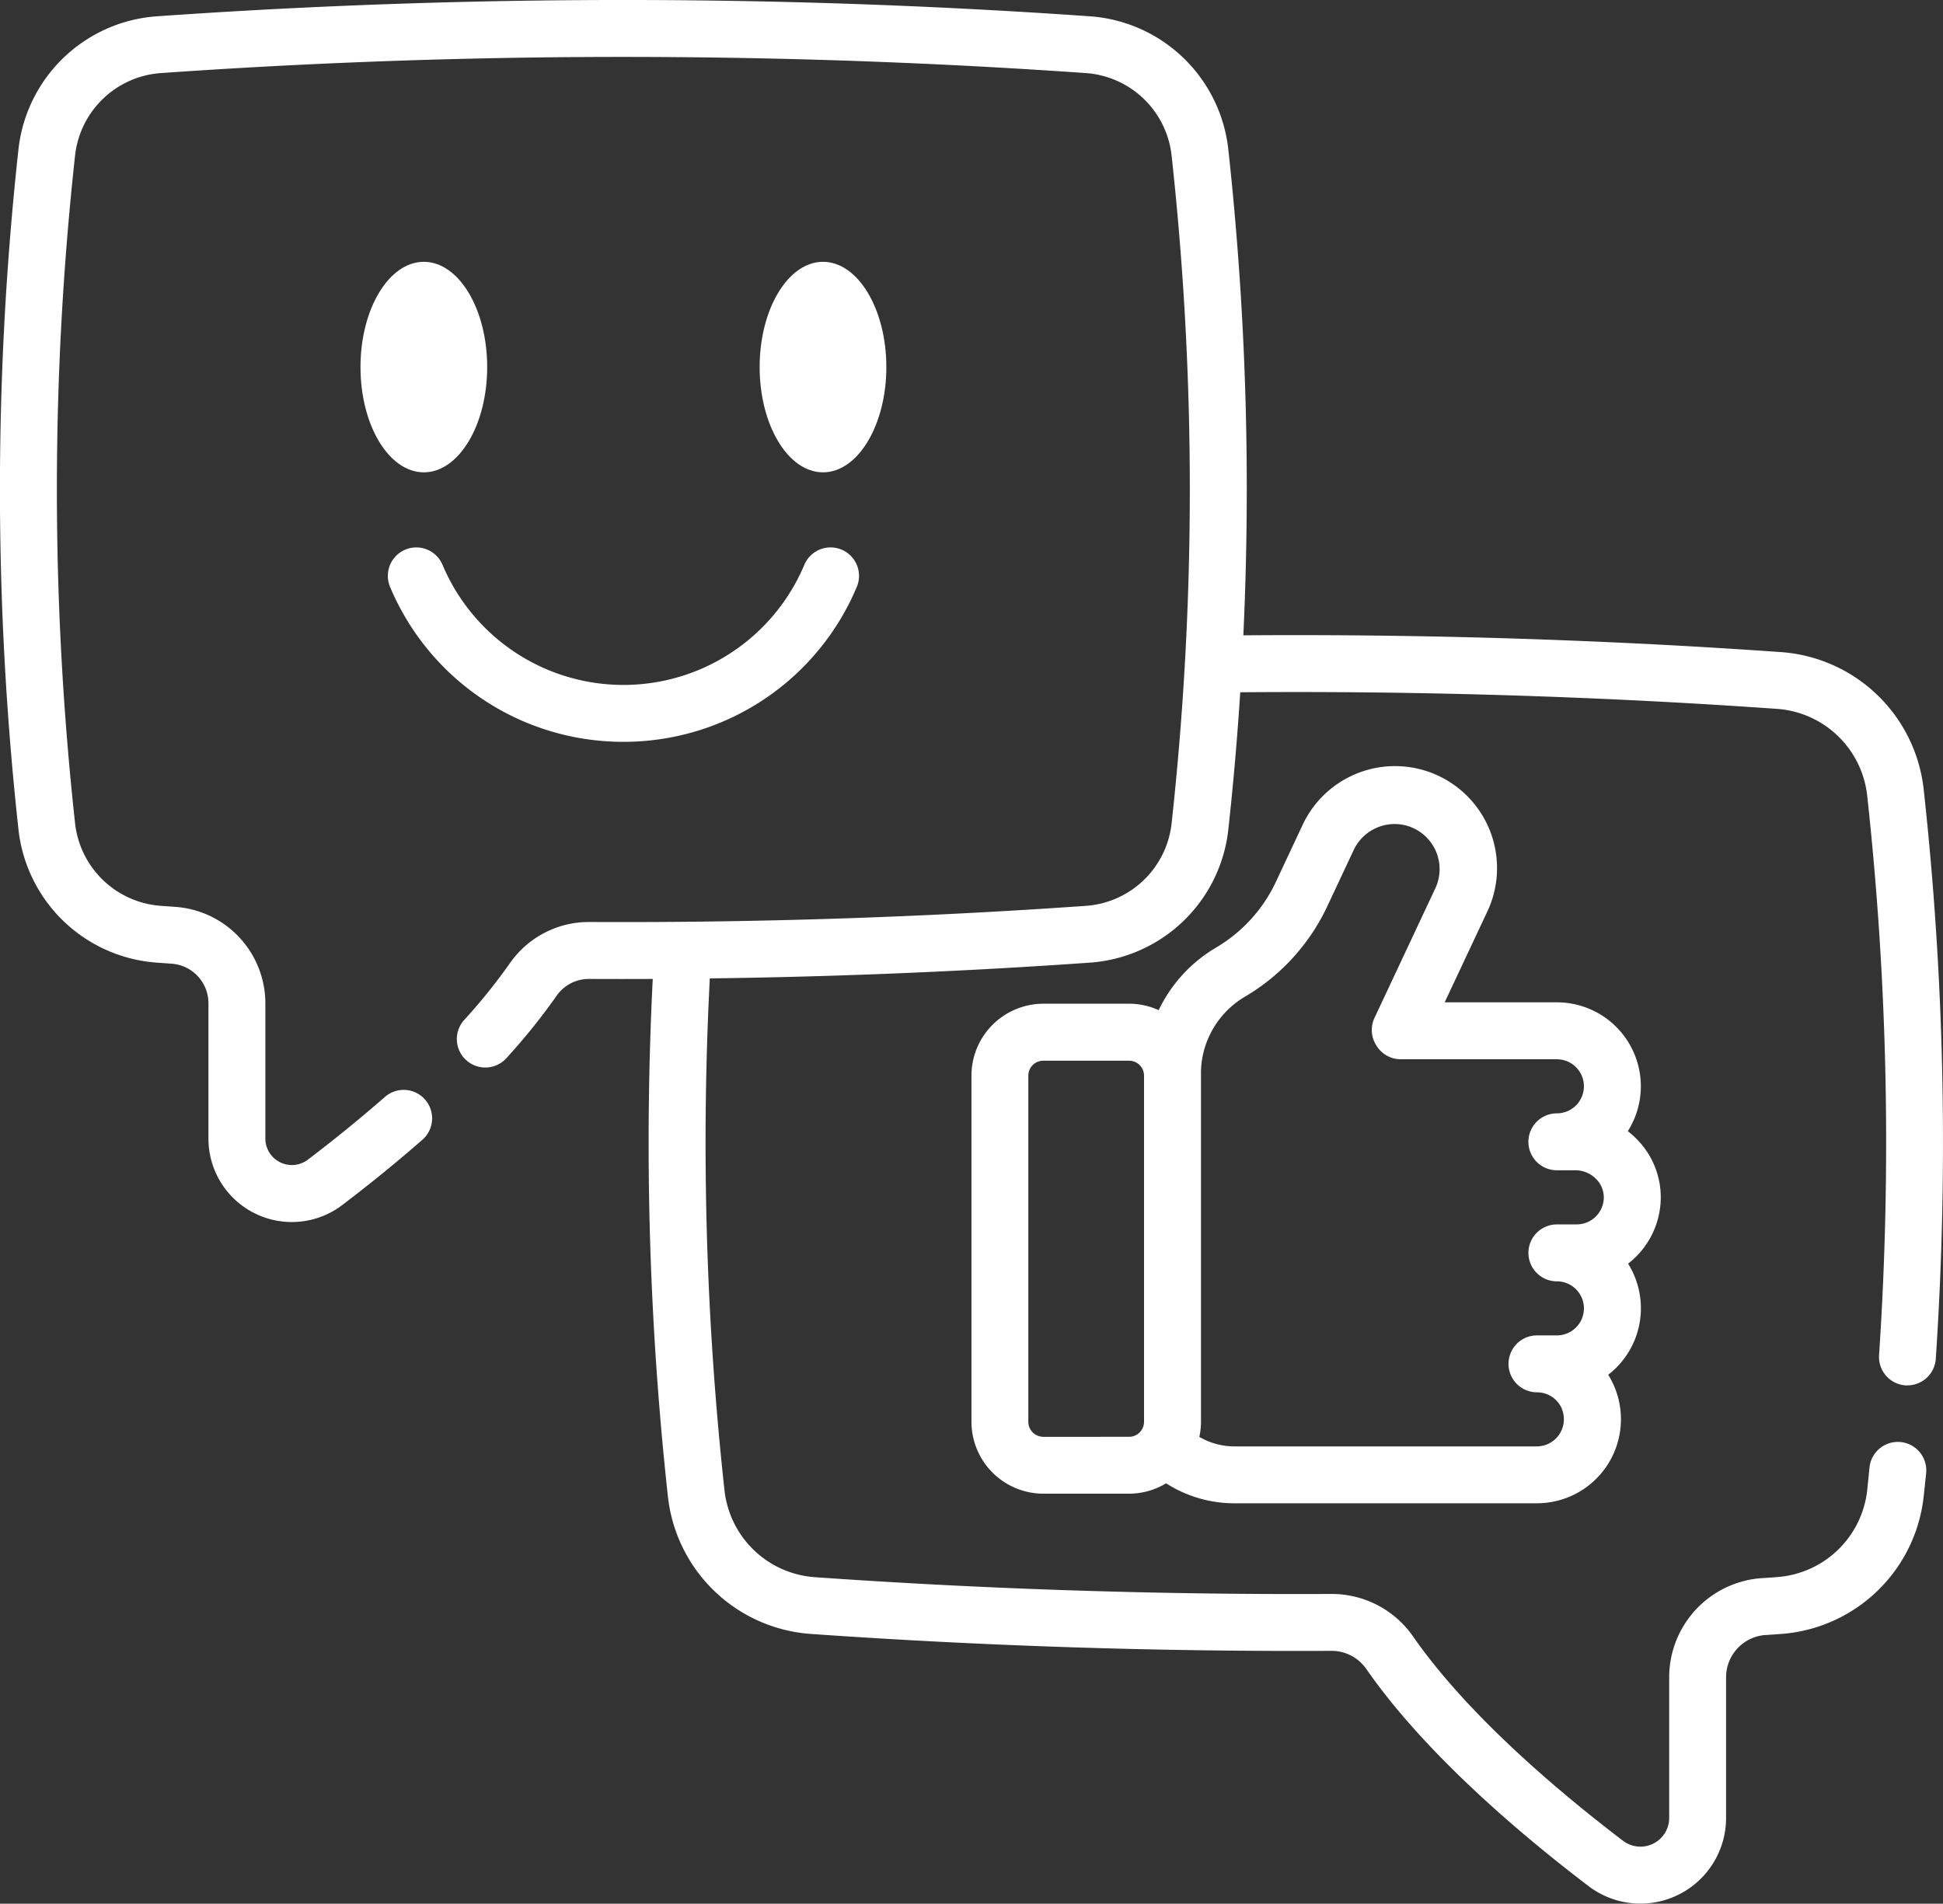 <svg xmlns="http://www.w3.org/2000/svg" width="84.314" height="82.615" viewBox="0 0 84.314 82.615">
  <rect x="0" y="0" width="84.314" height="82.615" fill="#333333" stroke="none"/>
  <g id="garantie-satisfaction" transform="translate(0.001 -5.158)">
    <path id="Tracé_60" data-name="Tracé 60" d="M83.475,39.415a6.706,6.706,0,0,0-6.205-5.959c-2.842-.2-5.687-.359-8.454-.473-4.93-.207-9.923-.291-14.864-.254A135.682,135.682,0,0,0,53.3,11.64,6.5,6.5,0,0,0,47.29,5.865,290.086,290.086,0,0,0,14.946,5.41c-2.679.111-5.415.264-8.131.455A6.5,6.5,0,0,0,.8,11.64a135.89,135.89,0,0,0,0,29.51,6.505,6.505,0,0,0,6.012,5.784l.632.045a1.721,1.721,0,0,1,1.6,1.712v5.873a3.618,3.618,0,0,0,5.815,2.883c1.227-.934,2.394-1.885,3.47-2.827a1.235,1.235,0,0,0-1.628-1.858c-1.033.905-2.157,1.82-3.339,2.72a1.151,1.151,0,0,1-1.848-.918V48.691a4.2,4.2,0,0,0-3.9-4.177l-.628-.045a4.036,4.036,0,0,1-3.73-3.589,133.4,133.4,0,0,1,0-28.971,4.031,4.031,0,0,1,3.729-3.58c2.693-.189,5.4-.341,8.061-.451a287.678,287.678,0,0,1,32.068.451,4.027,4.027,0,0,1,3.725,3.58,133.214,133.214,0,0,1,0,28.983,4.028,4.028,0,0,1-3.729,3.578c-7.113.5-14.354.736-21.525.7H25.56a4.175,4.175,0,0,0-3.434,1.787,24.854,24.854,0,0,1-1.983,2.463,1.235,1.235,0,0,0,1.831,1.659,27.347,27.347,0,0,0,2.181-2.712,1.706,1.706,0,0,1,1.408-.726h.012q1.373.007,2.749,0a141.419,141.419,0,0,0,.659,22.468,6.713,6.713,0,0,0,6.205,5.957c7.468.525,15.066.771,22.58.734h.012a1.826,1.826,0,0,1,1.5.777c2.541,3.656,6.65,7.147,9.65,9.431A3.717,3.717,0,0,0,74.9,84.049V77.943a1.84,1.84,0,0,1,1.713-1.831l.028,0c.211-.014.422-.029.628-.044a6.712,6.712,0,0,0,6.206-5.973q.055-.5.106-1a1.235,1.235,0,0,0-2.457-.255q-.051.5-.1.988A4.245,4.245,0,0,1,77.092,73.6c-.207.016-.412.03-.618.044l-.027,0a4.317,4.317,0,0,0-4.016,4.3V84.05a1.247,1.247,0,0,1-2,.994c-2.859-2.177-6.761-5.484-9.118-8.875a4.294,4.294,0,0,0-3.532-1.838h-.028c-7.452.037-14.985-.207-22.393-.728a4.242,4.242,0,0,1-3.922-3.764A138.935,138.935,0,0,1,30.8,47.618c5.513-.072,11.039-.3,16.488-.684A6.5,6.5,0,0,0,53.3,41.161q.326-2.973.518-5.961c4.95-.04,9.956.043,14.9.251,2.744.113,5.564.271,8.383.469a4.237,4.237,0,0,1,3.922,3.764,138.443,138.443,0,0,1,.516,24.28,1.235,1.235,0,0,0,1.15,1.315l.084,0A1.236,1.236,0,0,0,84,64.129a140.892,140.892,0,0,0-.525-24.714Z" fill="#fff"/>
    <path id="Tracé_61" data-name="Tracé 61" d="M285.867,226.039a3.585,3.585,0,0,0-1.04-2.6,3.687,3.687,0,0,0-.389-.345,3.643,3.643,0,0,0-3.078-5.592h-4.869l1.832-3.9a4.427,4.427,0,1,0-8.014-3.763l-1.129,2.406a6.517,6.517,0,0,1-2.6,2.875,6.32,6.32,0,0,0-2.5,2.722,3.1,3.1,0,0,0-1.284-.28h-3.719a3.125,3.125,0,0,0-3.121,3.121v15.021a3.124,3.124,0,0,0,3.121,3.121h3.719a3.1,3.1,0,0,0,1.606-.45,5.486,5.486,0,0,0,2.971.867H280.5a3.648,3.648,0,0,0,3.4-4.949l-.013-.033a3.651,3.651,0,0,0-.3-.595,3.645,3.645,0,0,0,.862-4.822A3.645,3.645,0,0,0,285.867,226.039Zm-26.792,10.318a.651.651,0,0,1-.651-.651V220.685a.651.651,0,0,1,.651-.651h3.719a.652.652,0,0,1,.651.651v15.021a.651.651,0,0,1-.651.651Zm23.15-9.217h-.865a1.235,1.235,0,0,0,0,2.47,1.173,1.173,0,1,1,0,2.346h-.864a1.235,1.235,0,1,0,0,2.47,1.166,1.166,0,0,1,.83.343,1.178,1.178,0,0,1,.257.385l0,.013a1.177,1.177,0,0,1-1.092,1.606H267.371a3.032,3.032,0,0,1-1.526-.412,3.123,3.123,0,0,0,.071-.656s0-15.04,0-15.044a3.811,3.811,0,0,1,.329-1.629,3.872,3.872,0,0,1,1.588-1.78,8.977,8.977,0,0,0,3.582-3.956l1.129-2.406a1.968,1.968,0,0,1,1.774-1.126,1.935,1.935,0,0,1,.829.186,1.959,1.959,0,0,1,.94,2.6l-2.642,5.628a1.236,1.236,0,0,0,.059,1.161c.019.032.03.048.042.066a1.235,1.235,0,0,0,1.039.568h6.774a1.173,1.173,0,0,1,1.174,1.173,1.175,1.175,0,0,1-1.174,1.174,1.235,1.235,0,0,0,0,2.47h.811a1.258,1.258,0,0,1,.892.378,1.134,1.134,0,0,1,.334.82A1.178,1.178,0,0,1,282.225,227.139Z" transform="translate(-213.802 -168.846)" fill="#fff"/>
    <path id="Tracé_62" data-name="Tracé 62" d="M205.657,78.7c0-2.519-1.233-4.568-2.749-4.568s-2.749,2.049-2.749,4.568,1.233,4.568,2.749,4.568S205.657,81.215,205.657,78.7Z" transform="translate(-167.196 -57.612)" fill="#fff"/>
    <path id="Tracé_63" data-name="Tracé 63" d="M100.478,78.7c0-2.519-1.233-4.568-2.749-4.568S94.98,76.178,94.98,78.7s1.233,4.568,2.749,4.568S100.478,81.215,100.478,78.7Z" transform="translate(-79.338 -57.612)" fill="#fff"/>
    <path id="Tracé_64" data-name="Tracé 64" d="M112.407,157.835a10.968,10.968,0,0,0,10.126-6.722,1.235,1.235,0,1,0-2.276-.96,8.517,8.517,0,0,1-15.7,0,1.235,1.235,0,1,0-2.276.96A10.968,10.968,0,0,0,112.407,157.835Z" transform="translate(-85.355 -120.484)" fill="#fff"/>
  </g>
</svg>
